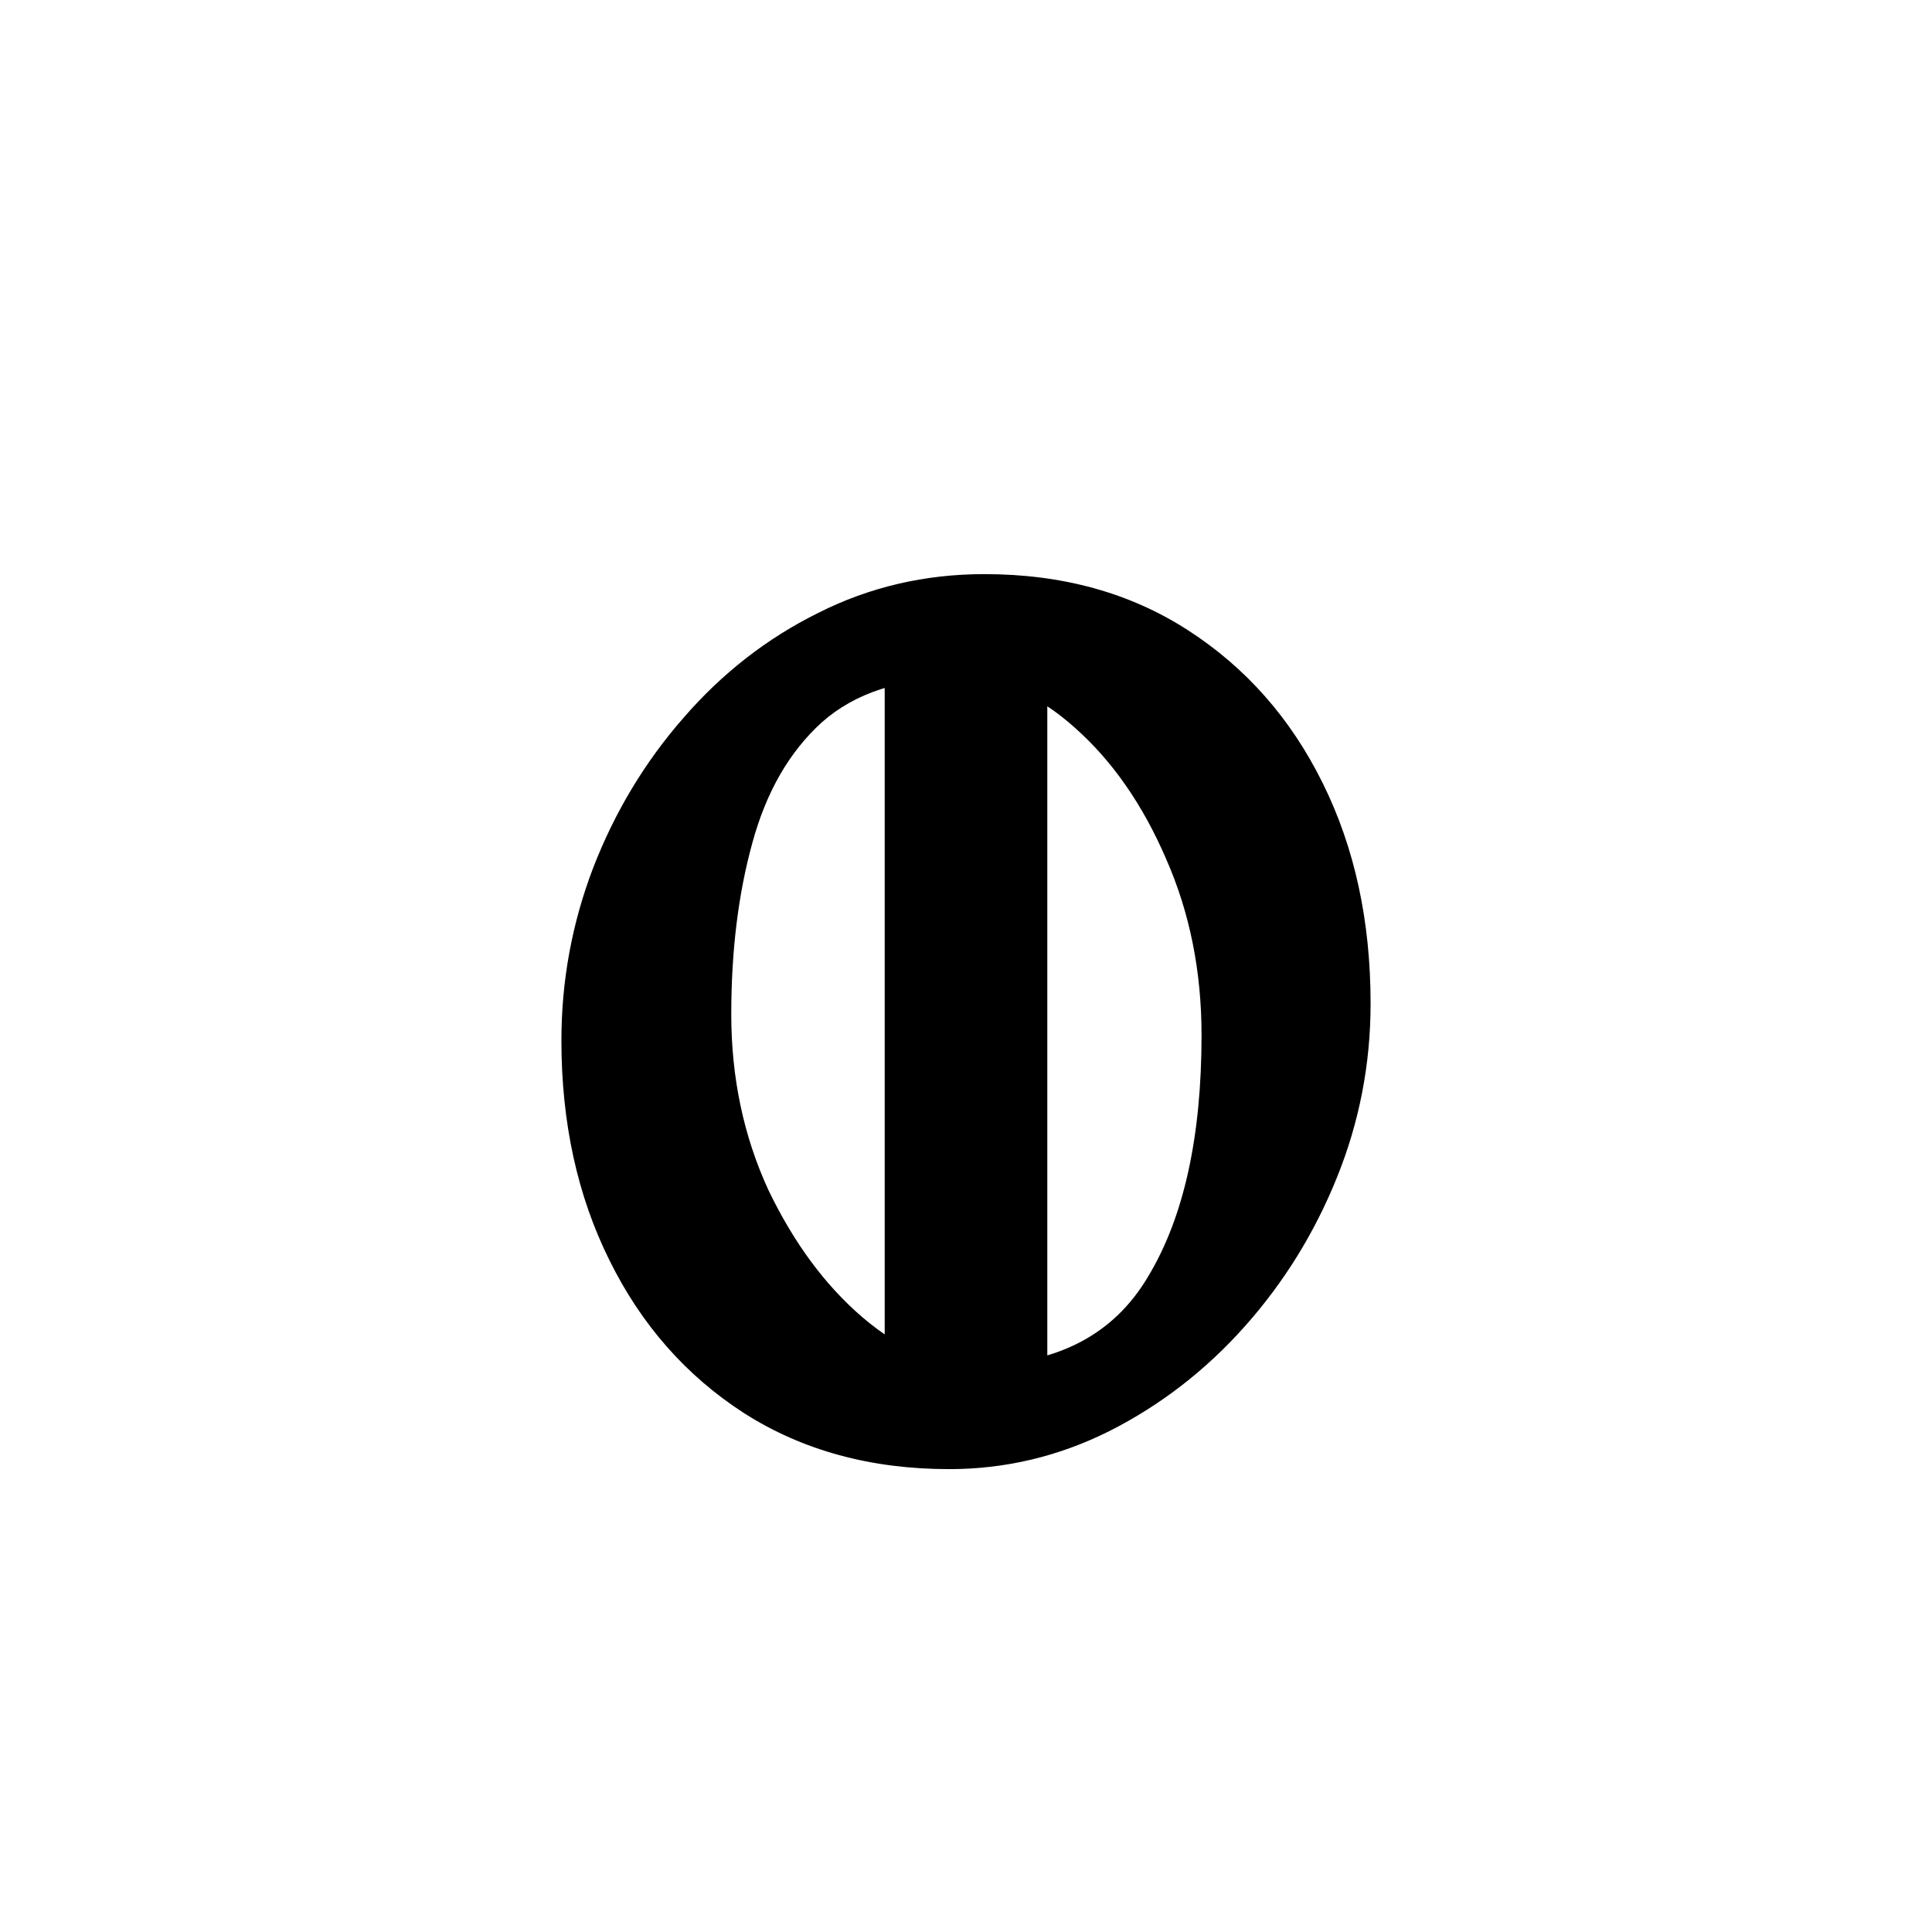 <svg width="16" height="16" viewBox="0 0 12 12" xmlns="http://www.w3.org/2000/svg"><path style="font-size:11.5px;line-height:0;font-family:'Gentium Book Plus';-inkscape-font-specification:'Gentium Book Plus';stroke-width:.15;stroke-linecap:square;stroke-linejoin:bevel;paint-order:markers stroke fill" d="M5.495 8.716V3.934l1.01.032v4.75zm3.018-2.483q0 .562-.208 1.078-.208.517-.573.927-.365.41-.842.651-.472.236-.994.236-.73 0-1.275-.348-.539-.348-.836-.95-.298-.6-.298-1.364 0-.556.197-1.072.202-.522.561-.932.36-.416.837-.652.477-.241 1.033-.241.724 0 1.263.348.54.348.837.949.298.6.298 1.37zm-1.05.197q0-.596-.22-1.095-.218-.506-.567-.815-.342-.308-.724-.308-.539 0-.848.275-.303.275-.432.752-.13.472-.13 1.061 0 .59.23 1.09.237.494.585.792.348.297.696.297.753 0 1.078-.55.332-.55.332-1.5Z"/></svg>